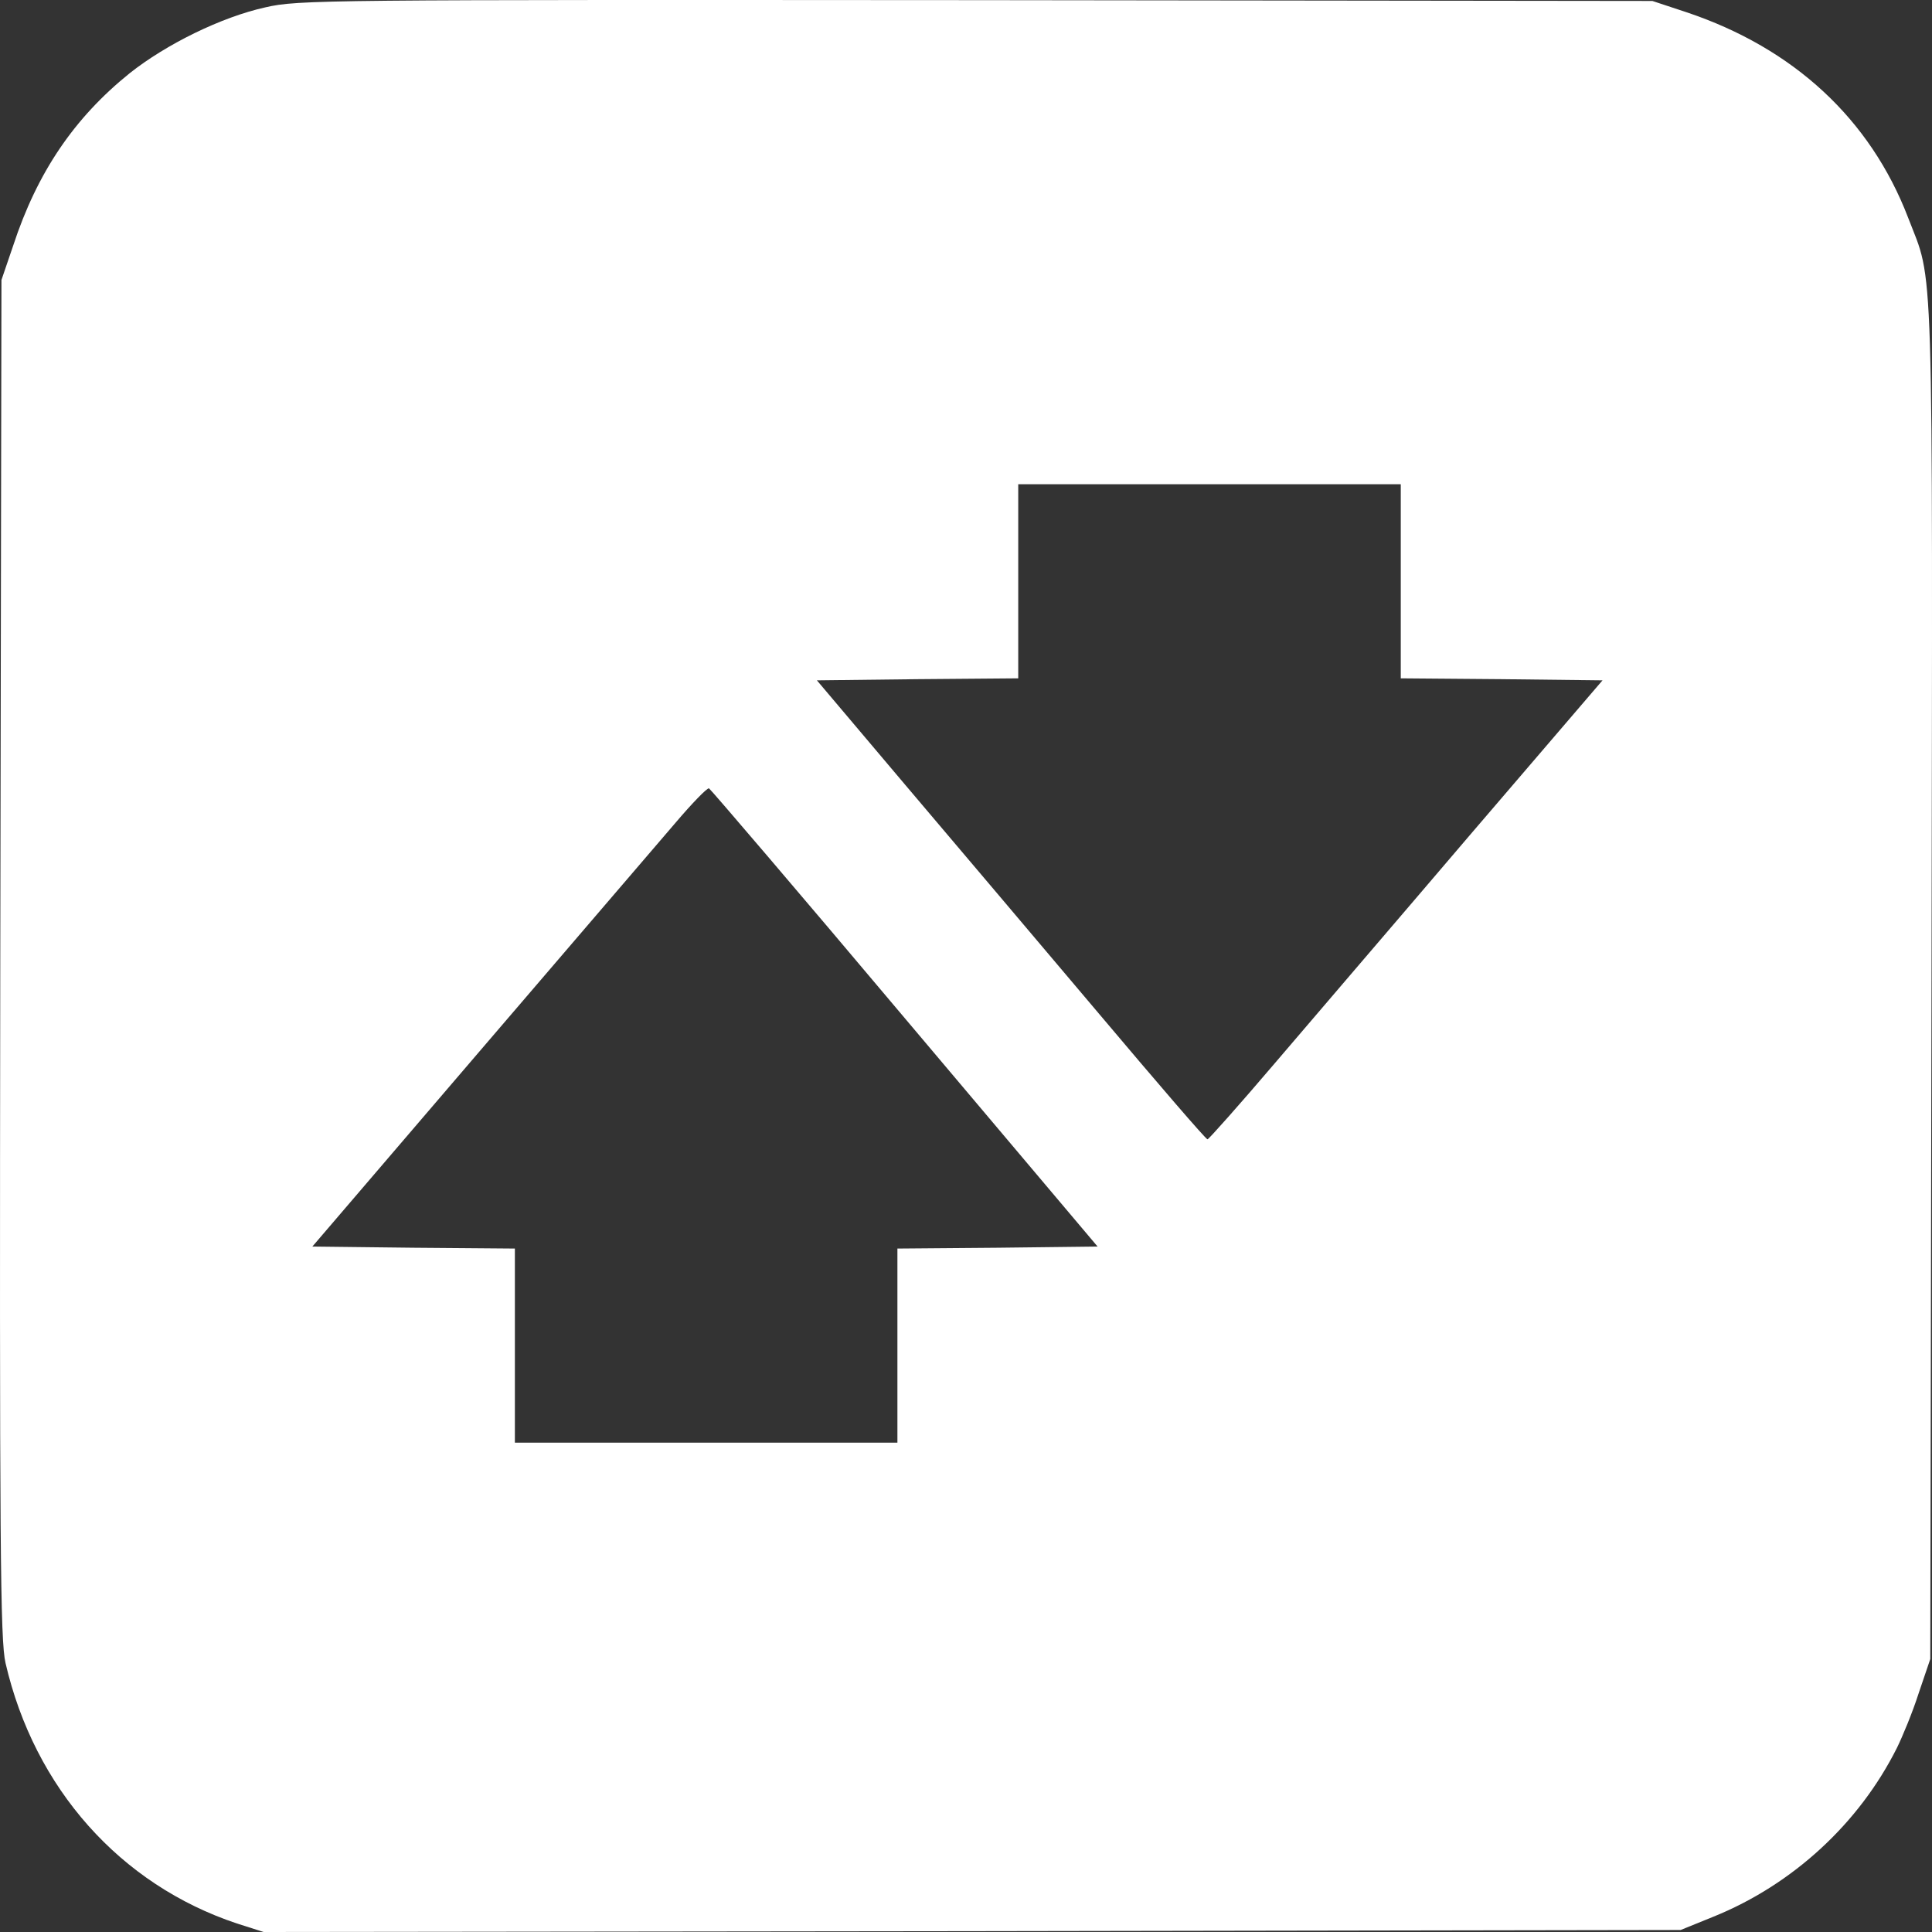 <?xml version="1.0"?>
<svg xmlns="http://www.w3.org/2000/svg" width="24" height="24" viewBox="0 0 28 28" fill="none">
<rect x="0" y="0" width="28" height="28" fill="#333333" stroke="none"/>
<path d="M3.844 0.107C3.208 0.248 2.408 0.641 1.877 1.063C1.078 1.708 0.541 2.493 0.191 3.56L0.021 4.058L0.004 13.893C-0.008 22.456 0.004 23.774 0.08 24.102C0.5 25.919 1.743 27.314 3.435 27.877L3.821 28L14.086 27.988L24.357 27.971L24.835 27.777C25.979 27.314 26.942 26.429 27.491 25.333C27.572 25.169 27.718 24.817 27.806 24.542L27.975 24.044L27.993 14.209C28.01 3.407 28.028 4.134 27.654 3.155C27.105 1.725 25.997 0.699 24.444 0.178L23.948 0.014L14.144 0.002C4.673 -0.004 4.322 -0.004 3.844 0.107ZM20.301 8.424V9.831L21.766 9.843L23.225 9.86L21.316 12.087C20.272 13.312 18.988 14.807 18.474 15.411C17.955 16.02 17.517 16.512 17.5 16.512C17.476 16.512 16.776 15.698 15.93 14.695C15.089 13.699 13.823 12.205 13.117 11.372L11.839 9.86L13.298 9.843L14.757 9.831V8.424V7.018H17.529H20.301V8.424ZM13.111 14.754L15.907 18.066L14.459 18.083L13.006 18.095V19.502V20.908H10.234H7.462V19.502V18.095L5.991 18.083L4.527 18.066L6.937 15.252C8.262 13.705 9.545 12.21 9.791 11.923C10.03 11.642 10.246 11.419 10.275 11.425C10.298 11.437 11.576 12.931 13.111 14.754Z" fill="white"/>
</svg>
